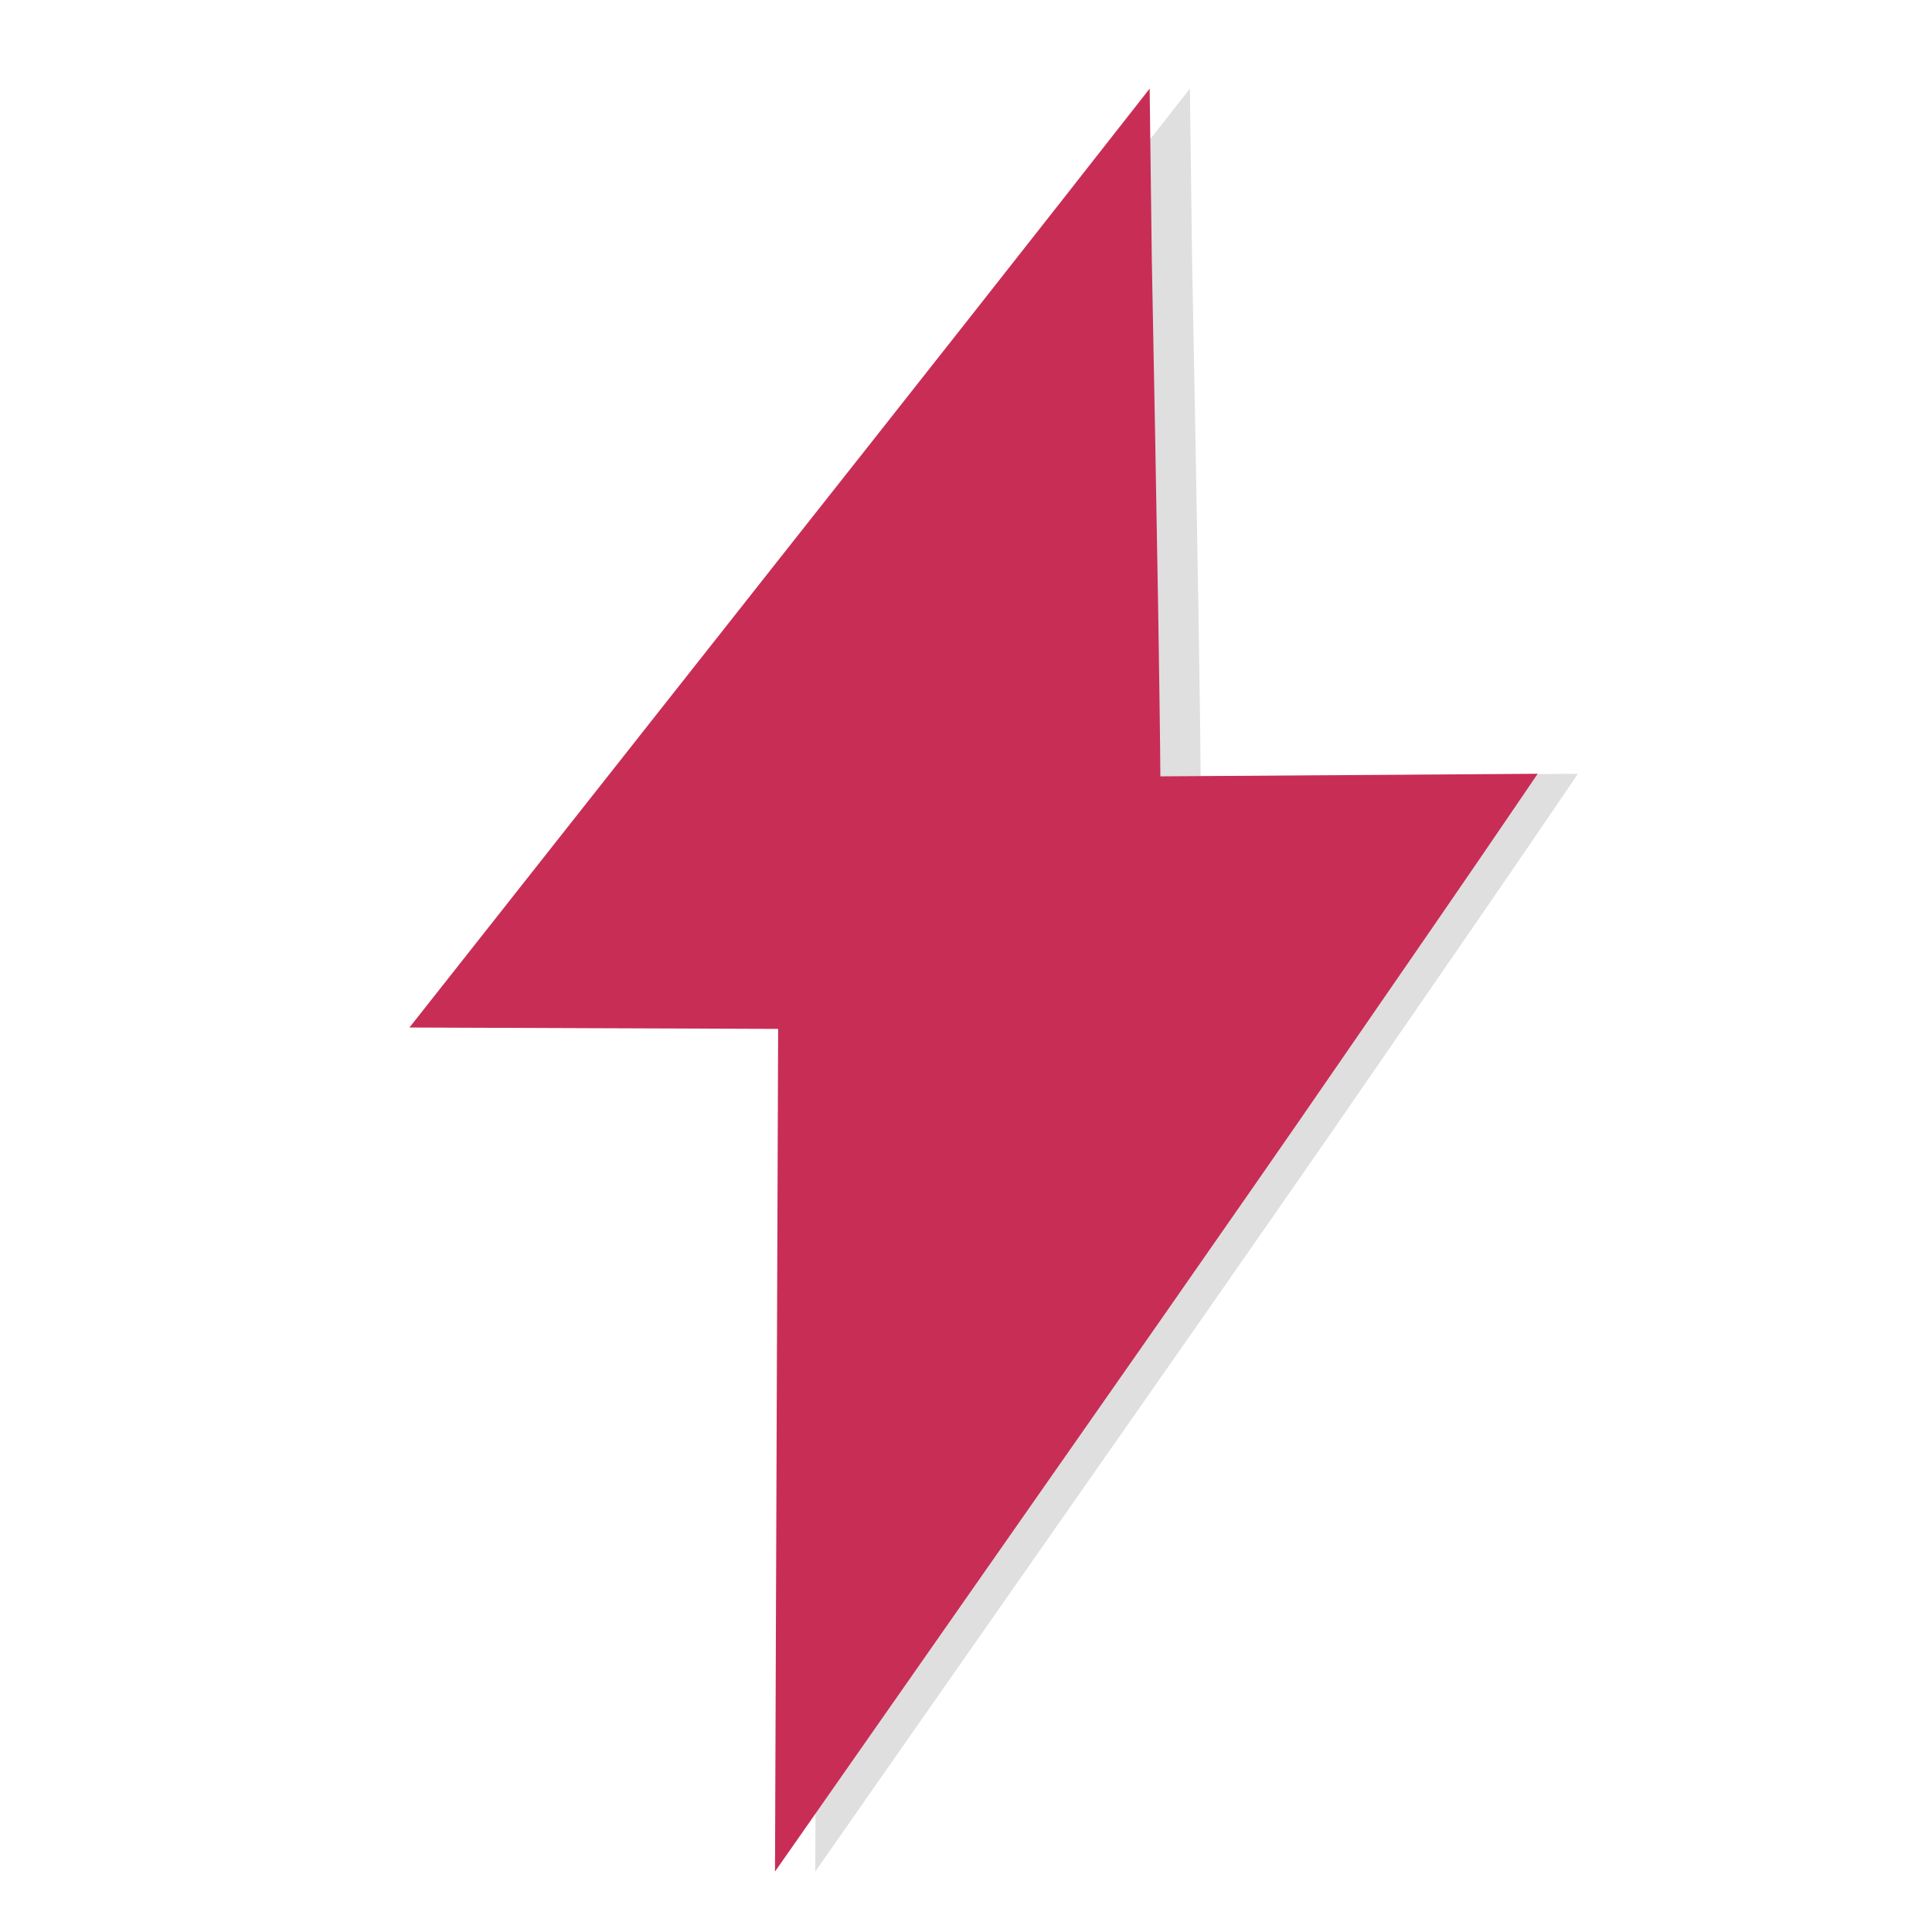 <?xml version="1.0" encoding="utf-8"?>
<!-- Generator: Adobe Illustrator 24.2.2, SVG Export Plug-In . SVG Version: 6.00 Build 0)  -->
<svg version="1.1" id="Calque_1" xmlns="http://www.w3.org/2000/svg" xmlns:xlink="http://www.w3.org/1999/xlink" x="0px" y="0px"
	 viewBox="0 0 1360.63 1360.63" style="enable-background:new 0 0 1360.63 1360.63;" xml:space="preserve">
<style type="text/css">
	.st0{opacity:0.79;}
	.st1{fill:#D6D6D6;}
	.st2{fill:#C82D56;}
</style>
<g>
	<g class="st0">
		<polygon class="st1" points="837.66,63.38 327.24,718.56 582.45,718.56 582.45,1291.84 1092.88,554.76 837.66,554.76 		"/>
		<path class="st1" d="M837.33,64.35c-85.16,109.89-169.86,219.93-254,329.57L331.29,721.71l-4.05-8.28l255.21-0.95l6.06-0.02
			l0.02,6.1l2.14,573.28l-14.97-4.68l253.55-369.69c42.39-61.52,84.61-123.16,127.39-184.42c42.67-61.33,85.2-122.76,128.28-183.8
			l7.96,15.2l-255.21-1.74l-8-0.05l0.05-7.9c0.27-40.32,0.99-80.63,1.6-121.04l2.16-121.66l2.32-123.15L837.33,64.35z M838,62.42
			l1.54,121.12l2.32,122.54l2.16,124.03c0.61,41.49,1.33,83.07,1.6,124.65l-7.95-7.95l255.21-1.74l18.38-0.13l-10.41,15.33
			c-41.99,61.8-84.54,123.22-126.93,184.73c-42.29,61.59-85.14,122.8-127.82,184.12l-256.88,367.38l-15.07,21.55l0.1-26.23
			l2.14-573.28l6.08,6.08l-255.21-0.95l-10.55-0.04l6.51-8.24l258.38-327.39C667.57,279.27,753.01,170.92,838,62.42z"/>
	</g>
	<g>
		<g>
			<polygon class="st2" points="809.32,63.38 298.89,718.56 554.1,718.56 554.1,1291.84 1064.53,554.76 809.32,554.76 			"/>
			<path class="st2" d="M808.98,64.35c-85.16,109.89-169.86,219.93-254,329.57L302.94,721.71l-4.05-8.28l255.21-0.95l6.06-0.02
				l0.02,6.1l2.14,573.28l-14.97-4.68L800.9,917.47c42.39-61.52,84.61-123.16,127.39-184.42c42.67-61.33,85.2-122.76,128.28-183.8
				l7.96,15.2l-255.21-1.74l-8-0.05l0.05-7.9c0.27-40.32,0.99-80.63,1.6-121.04l2.16-121.66l2.32-123.15L808.98,64.35z
				 M809.65,62.42l1.54,121.12l2.32,122.54l2.16,124.03c0.61,41.49,1.33,83.07,1.6,124.65l-7.95-7.95l255.21-1.74l18.38-0.13
				l-10.41,15.33c-41.99,61.8-84.54,123.22-126.93,184.73c-42.29,61.59-85.14,122.8-127.82,184.12l-256.88,367.38l-15.07,21.55
				l0.1-26.23l2.14-573.28l6.08,6.08l-255.21-0.95l-10.55-0.04l6.51-8.24l258.38-327.39C639.22,279.27,724.67,170.92,809.65,62.42z"
				/>
		</g>
	</g>
</g>
</svg>
